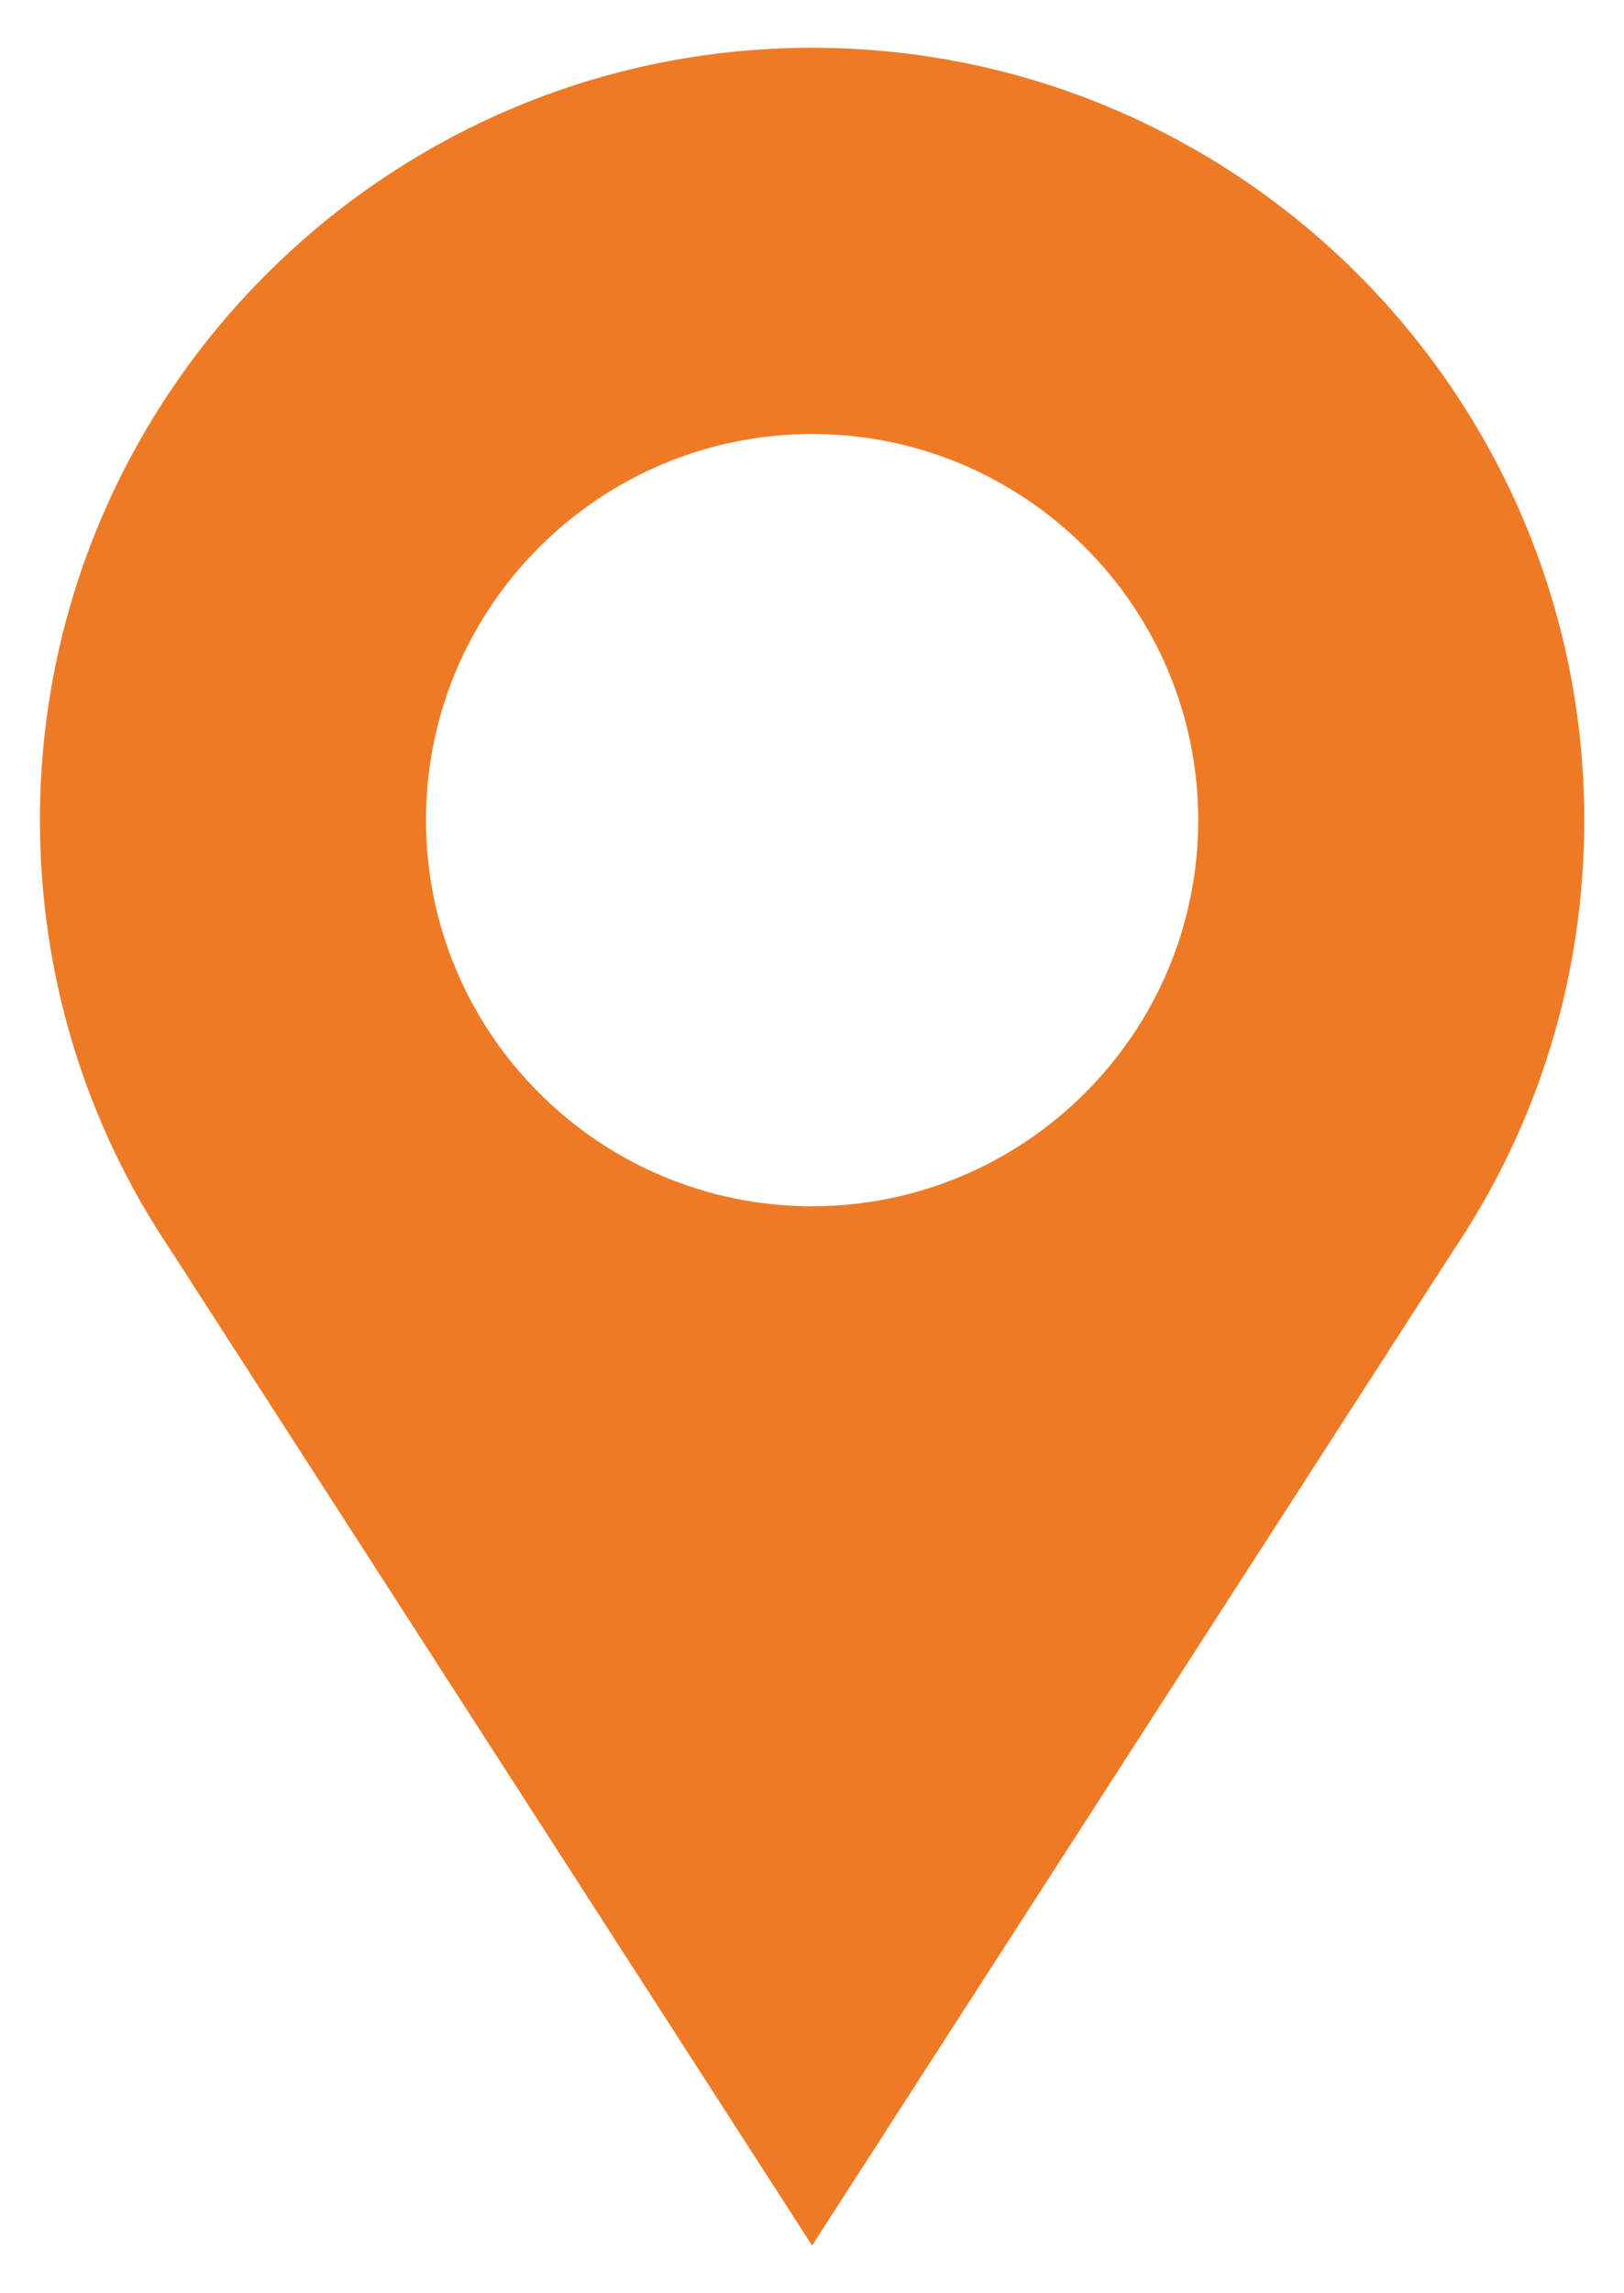 <svg width="17" height="24" viewBox="0 0 17 24" fill="none" xmlns="http://www.w3.org/2000/svg">
<g clip-path="url(#clip0_1958_89)">
<path d="M8.501 0.5C4.044 0.5 0.418 4.126 0.418 8.583C0.418 10.202 0.892 11.757 1.792 13.092L8.501 23.5L15.21 13.092C16.11 11.757 16.584 10.202 16.584 8.583C16.584 4.126 12.958 0.5 8.501 0.5ZM8.501 12.624C6.272 12.624 4.459 10.812 4.459 8.583C4.459 6.355 6.272 4.542 8.501 4.542C10.729 4.542 12.543 6.355 12.543 8.583C12.543 10.812 10.729 12.624 8.501 12.624Z" fill="#EF7A26"/>
</g>
<defs>
<clipPath id="clip0_1958_89">
<rect width="17" height="23" fill="white" transform="translate(0 0.5)"/>
</clipPath>
</defs>
</svg>
